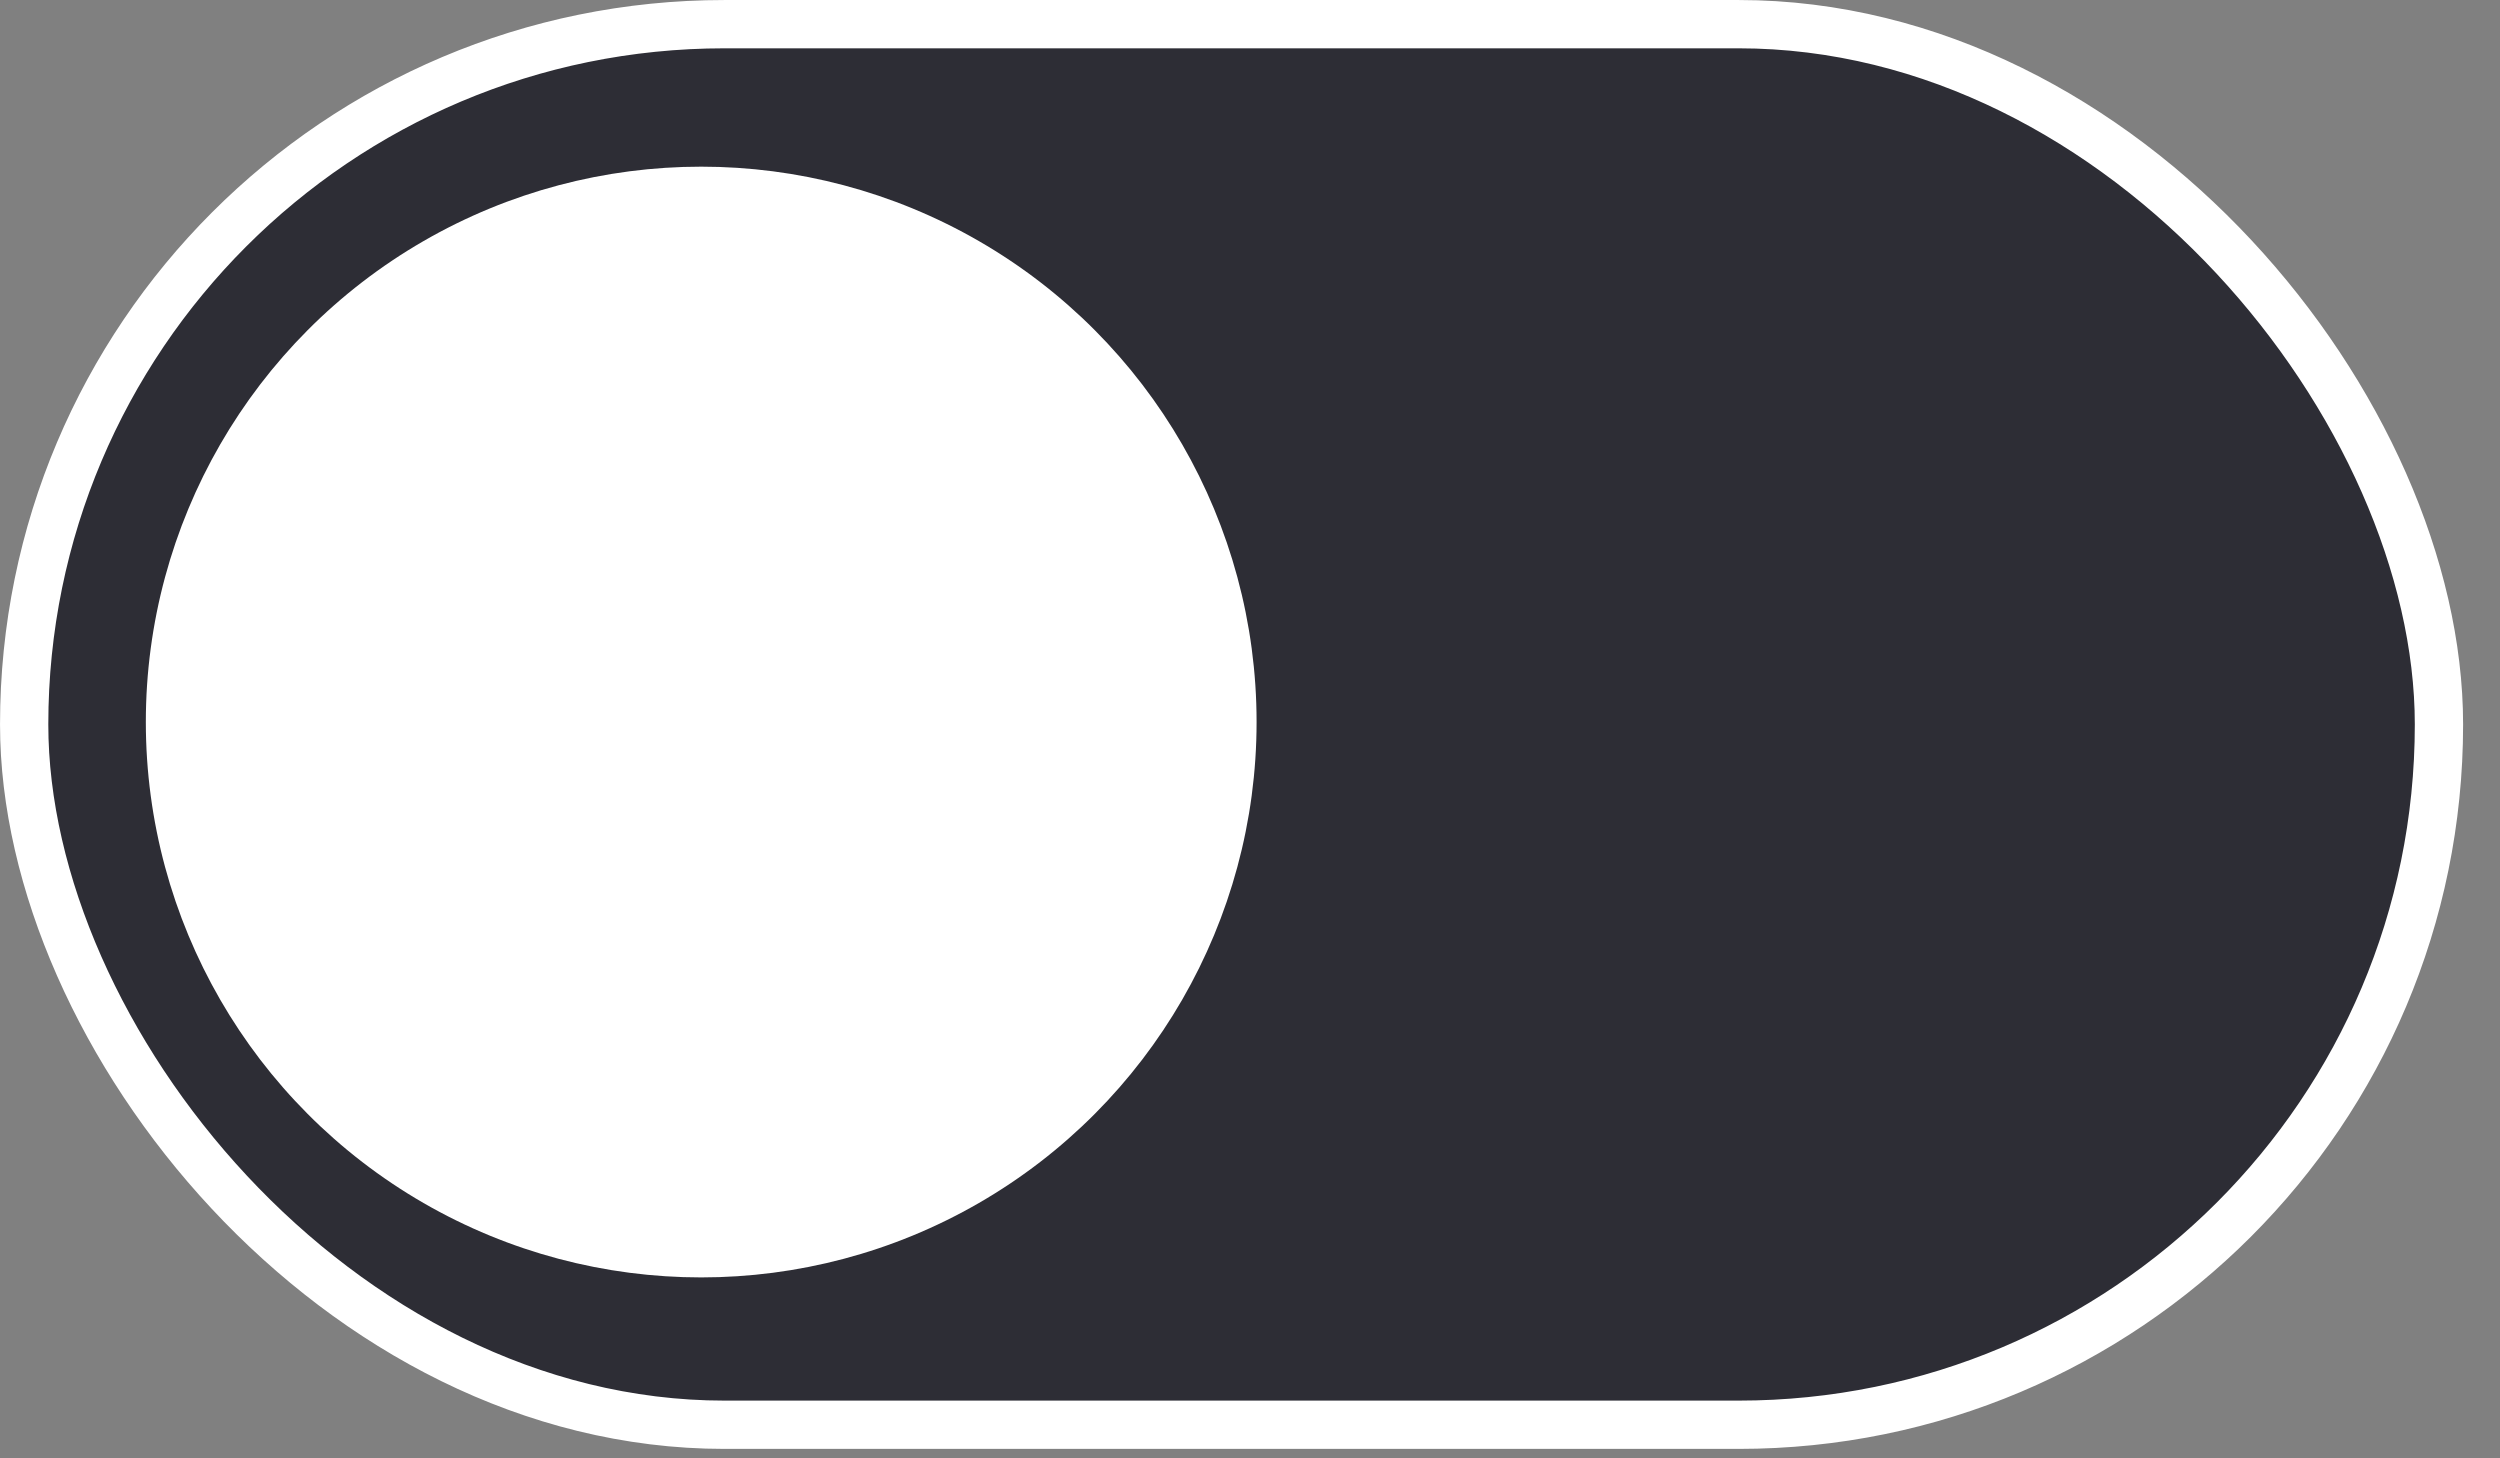 <?xml version="1.0" encoding="UTF-8"?> <svg xmlns="http://www.w3.org/2000/svg" width="60" height="35" viewBox="0 0 60 35" fill="none"><rect x="0" y="0" width="60" height="35" fill="#808080" stroke="none"/><rect x="0.58" y="0.58" width="57.955" height="33.614" rx="16.807" fill="#2D2D35" stroke="white" stroke-width="1.159"></rect><circle cx="16.829" cy="17.329" r="13.329" fill="white"></circle></svg> 